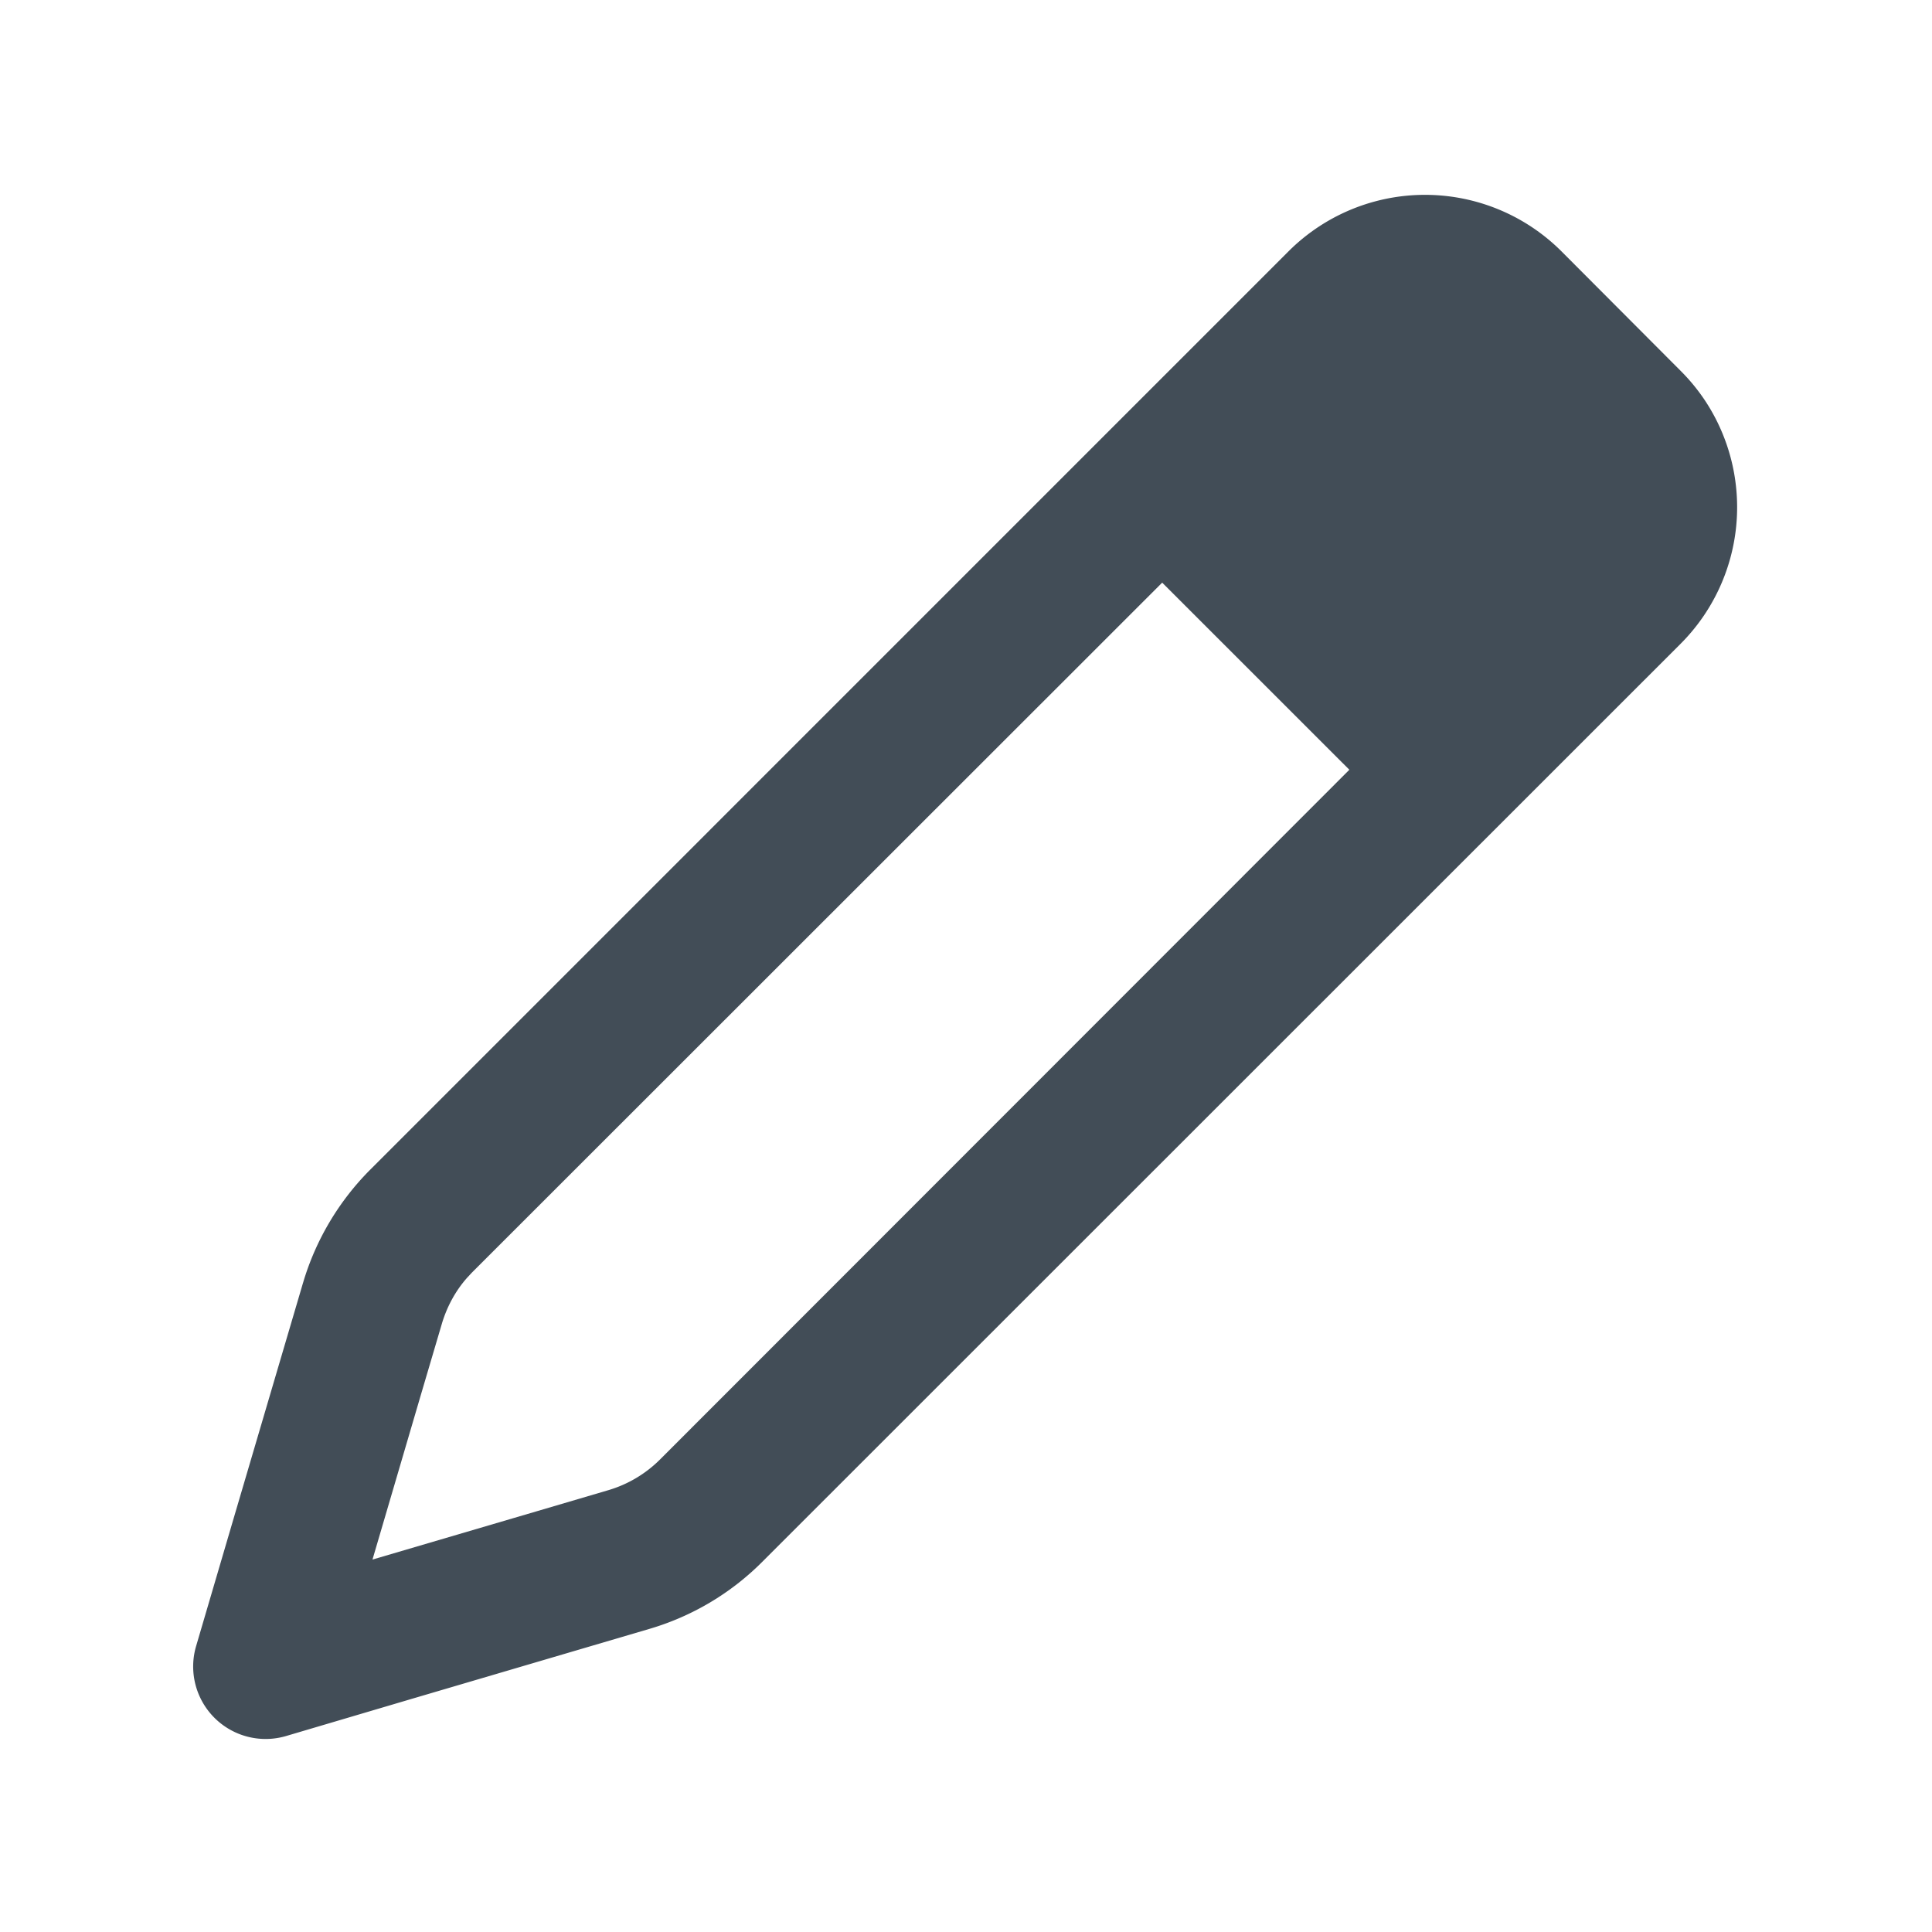 <svg xmlns="http://www.w3.org/2000/svg" width="40" height="40" fill="none" viewBox="0 0 40 40">
  <path fill="#424D57" d="m6.275 26.556-1.438 4.881-.775 2.638a1.5 1.5 0 0 0 1.856 1.869l2.644-.782 4.881-1.437a5.48 5.48 0 0 0 2.338-1.388l19.012-19.006a4.001 4.001 0 0 0 .513-5.03 3.999 3.999 0 0 0-.513-.626l-2.462-2.469a3.998 3.998 0 0 0-5.656 0L7.662 24.22a5.542 5.542 0 0 0-1.387 2.337Zm2.875.844c.106-.35.28-.675.525-.95.037-.037.068-.075.106-.113l14.281-14.274 3.875 3.874L13.662 30.22a2.525 2.525 0 0 1-1.062.631l-1.463.431-3.425 1.007 1.006-3.425.432-1.463Z"/>
</svg>
